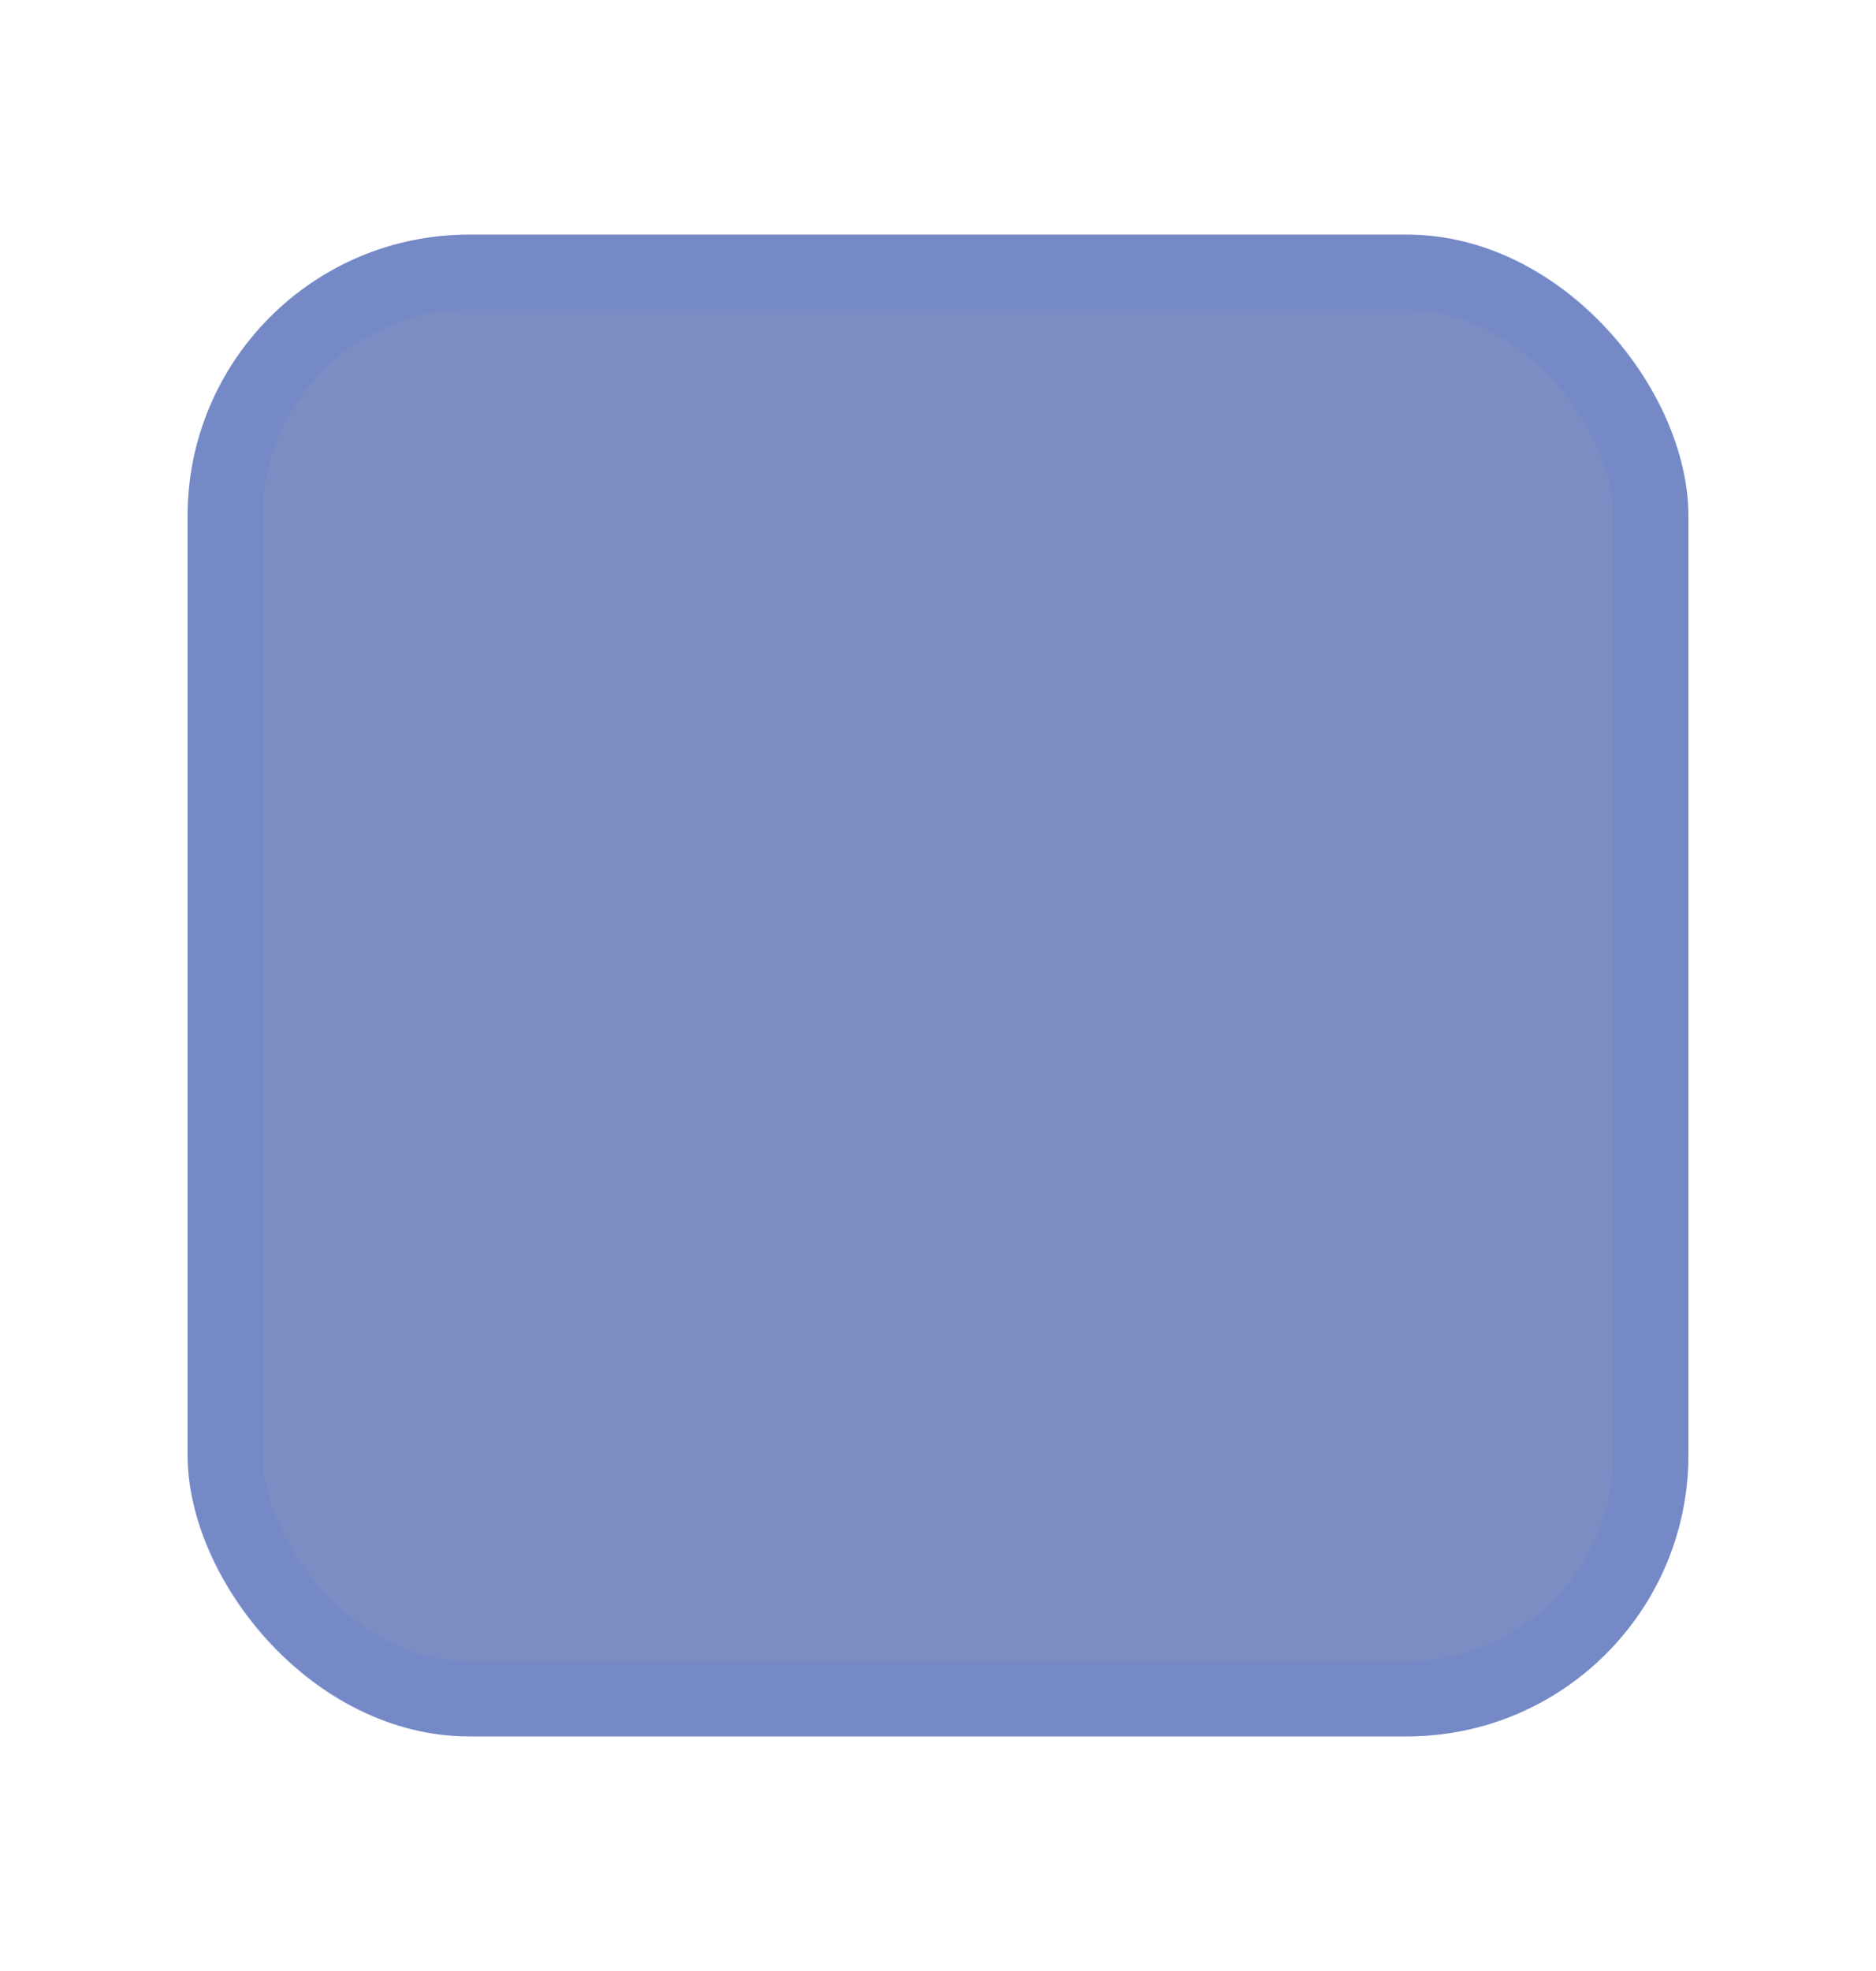 <svg width="20" height="21" viewBox="0 0 20 21" fill="none" xmlns="http://www.w3.org/2000/svg">
<rect x="2" y="2.5" width="16" height="16" rx="3" fill="#4962AD" fill-opacity="0.65"/>
<rect x="2" y="2.5" width="16" height="16" rx="3" fill="#4962AD" fill-opacity="0.2"/>
<rect x="2.4" y="2.9" width="15.2" height="15.2" rx="2.6" stroke="#356DDE" stroke-opacity="0.1" stroke-width="0.8"/>
</svg>
